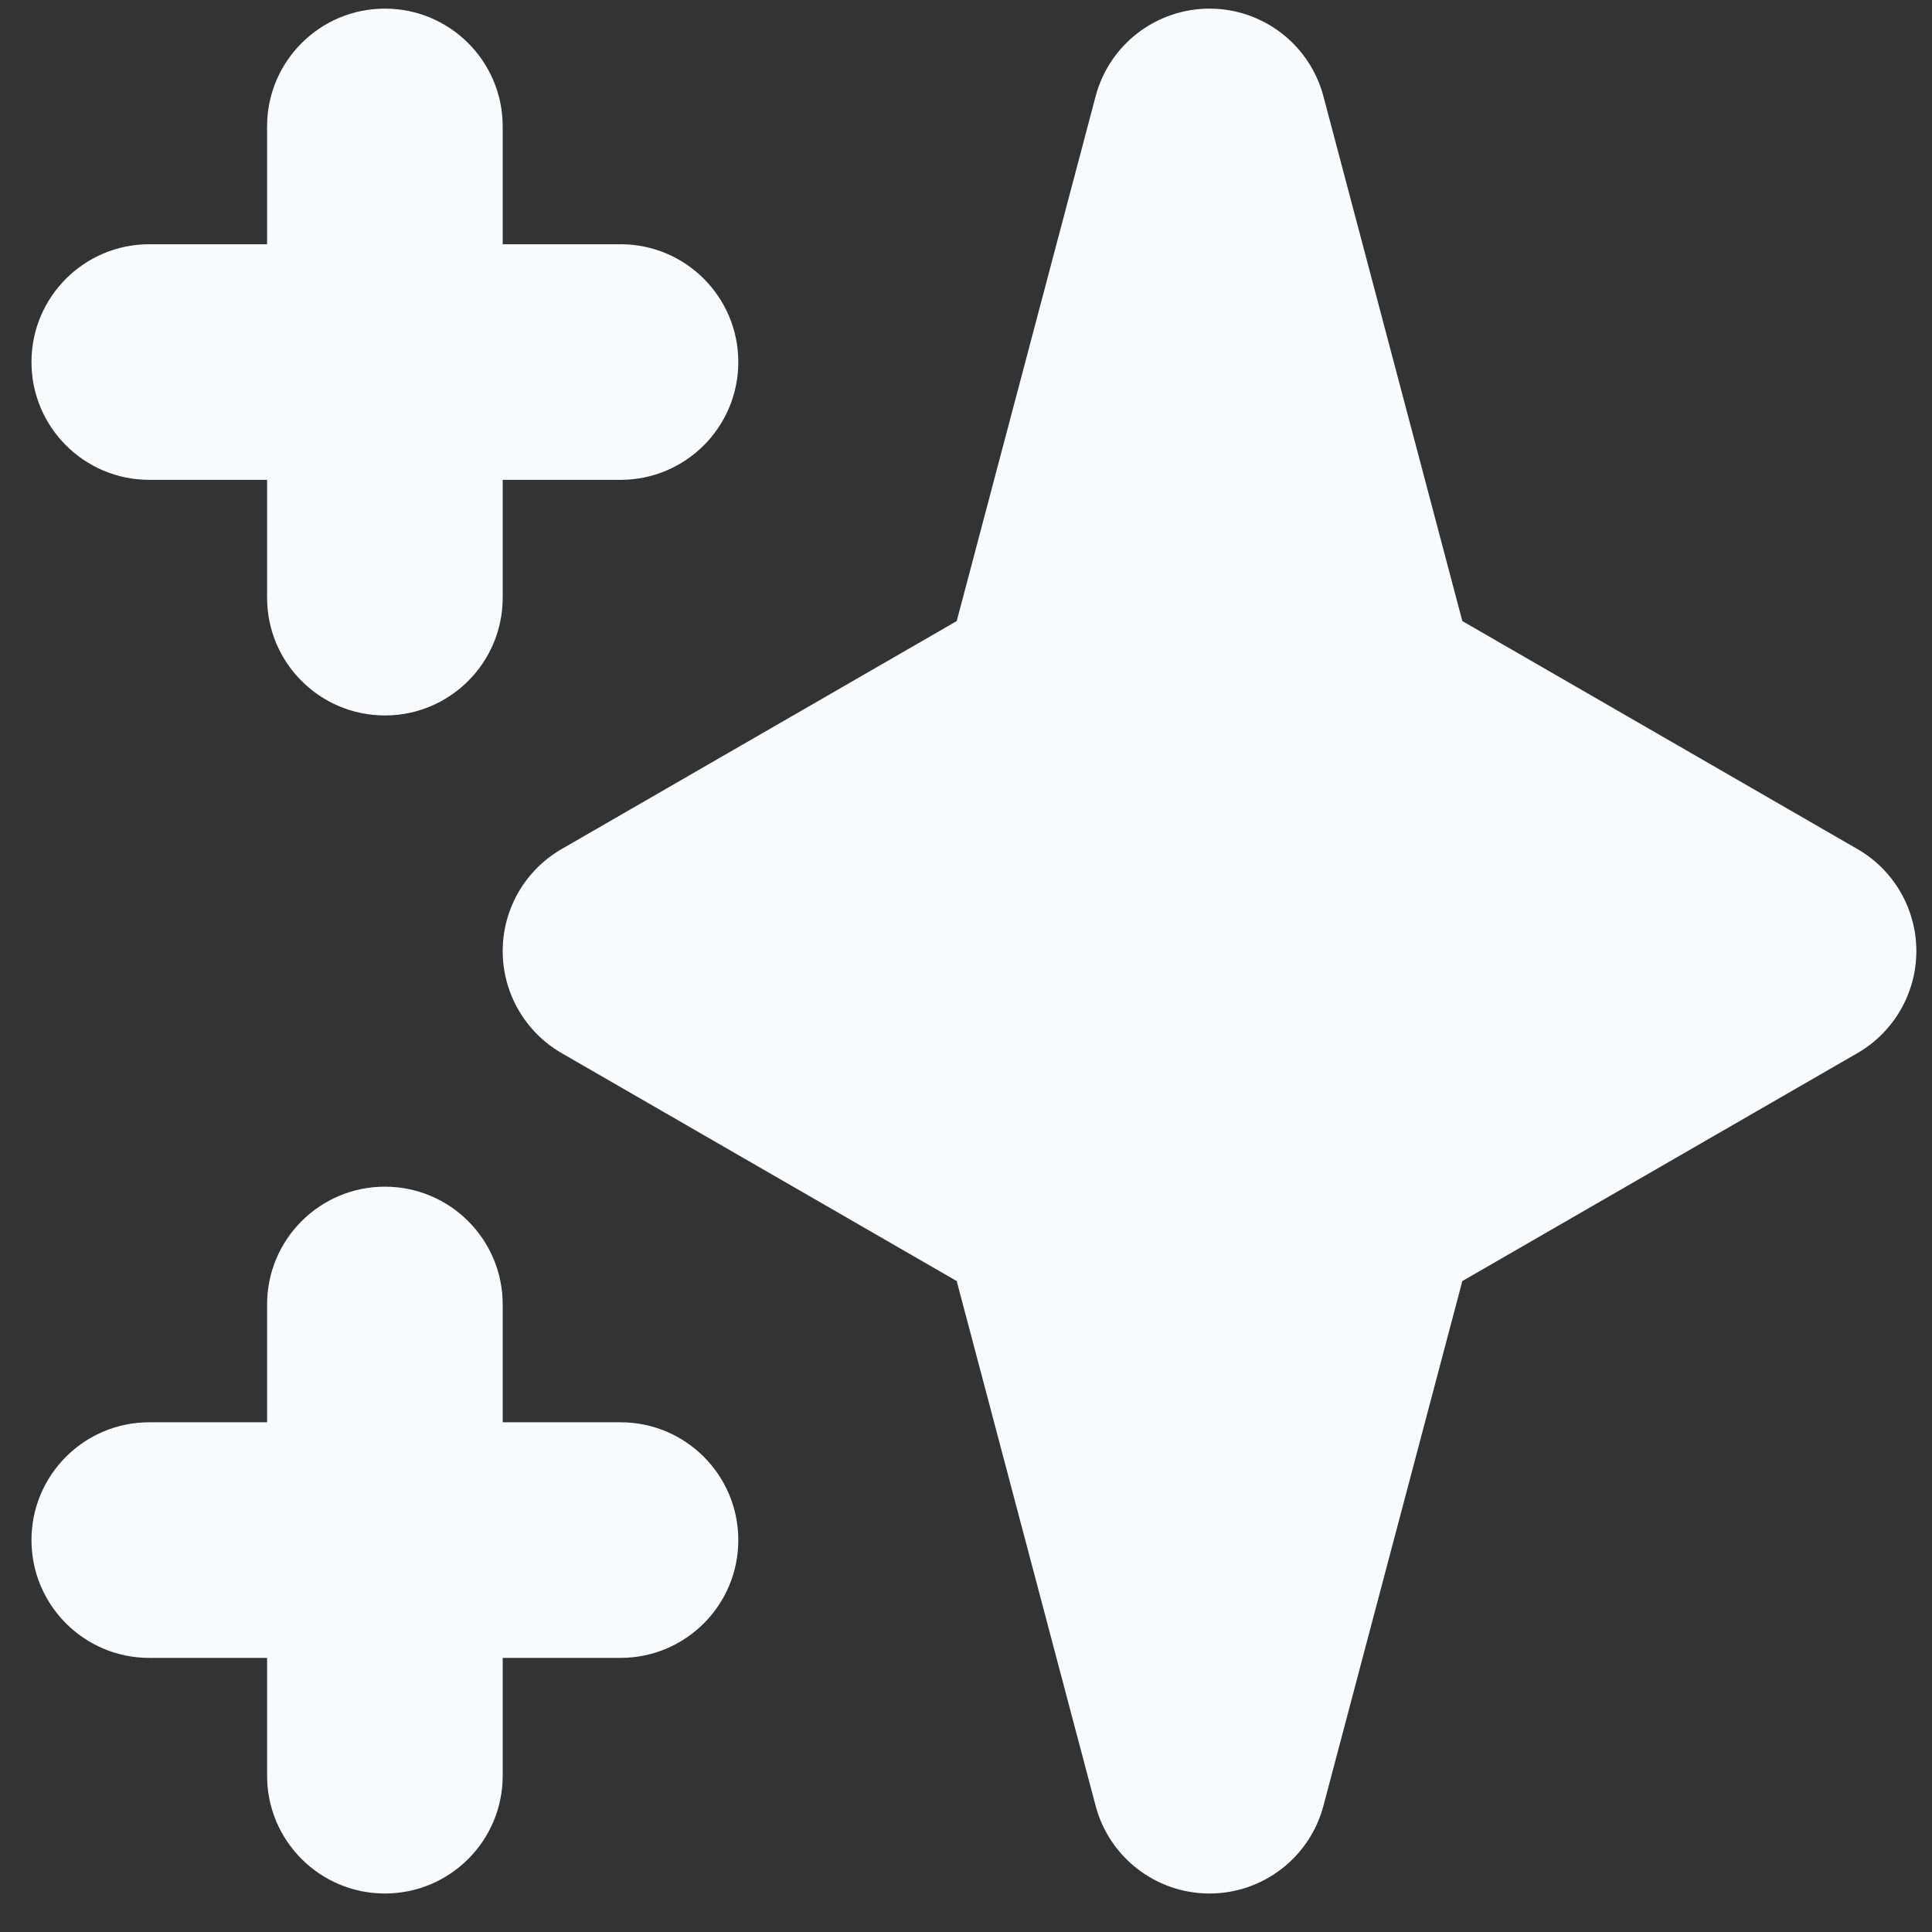<svg width="41" height="41" viewBox="0 0 41 41" fill="none" xmlns="http://www.w3.org/2000/svg">
<rect x="0" y="0" width="41" height="41" fill="#333333" stroke="none"/>
<path fill-rule="evenodd" clip-rule="evenodd" d="M8.168 0.183C9.549 0.183 10.668 1.302 10.668 2.683V5.183H13.168C14.549 5.183 15.668 6.302 15.668 7.683C15.668 9.064 14.549 10.183 13.168 10.183H10.668V12.683C10.668 14.064 9.549 15.183 8.168 15.183C6.787 15.183 5.668 14.064 5.668 12.683V10.183H3.168C1.787 10.183 0.668 9.064 0.668 7.683C0.668 6.302 1.787 5.183 3.168 5.183H5.668V2.683C5.668 1.302 6.787 0.183 8.168 0.183ZM8.168 25.183C9.549 25.183 10.668 26.302 10.668 27.683V30.183H13.168C14.549 30.183 15.668 31.302 15.668 32.683C15.668 34.064 14.549 35.183 13.168 35.183H10.668V37.683C10.668 39.064 9.549 40.183 8.168 40.183C6.787 40.183 5.668 39.064 5.668 37.683V35.183H3.168C1.787 35.183 0.668 34.064 0.668 32.683C0.668 31.302 1.787 30.183 3.168 30.183H5.668V27.683C5.668 26.302 6.787 25.183 8.168 25.183Z" fill="#F8FAFC"/>
<path fill-rule="evenodd" clip-rule="evenodd" d="M25.668 0.183C26.802 0.183 27.794 0.947 28.085 2.043L31.033 13.18L39.417 18.018C40.191 18.464 40.668 19.29 40.668 20.183C40.668 21.077 40.191 21.902 39.417 22.349L31.033 27.186L28.085 38.323C27.794 39.419 26.802 40.183 25.668 40.183C24.534 40.183 23.541 39.419 23.251 38.323L20.303 27.186L11.919 22.349C11.145 21.902 10.668 21.076 10.668 20.183C10.668 19.29 11.145 18.464 11.919 18.018L20.303 13.18L23.251 2.043C23.541 0.947 24.534 0.183 25.668 0.183Z" fill="#F8FAFC"/>
</svg>
